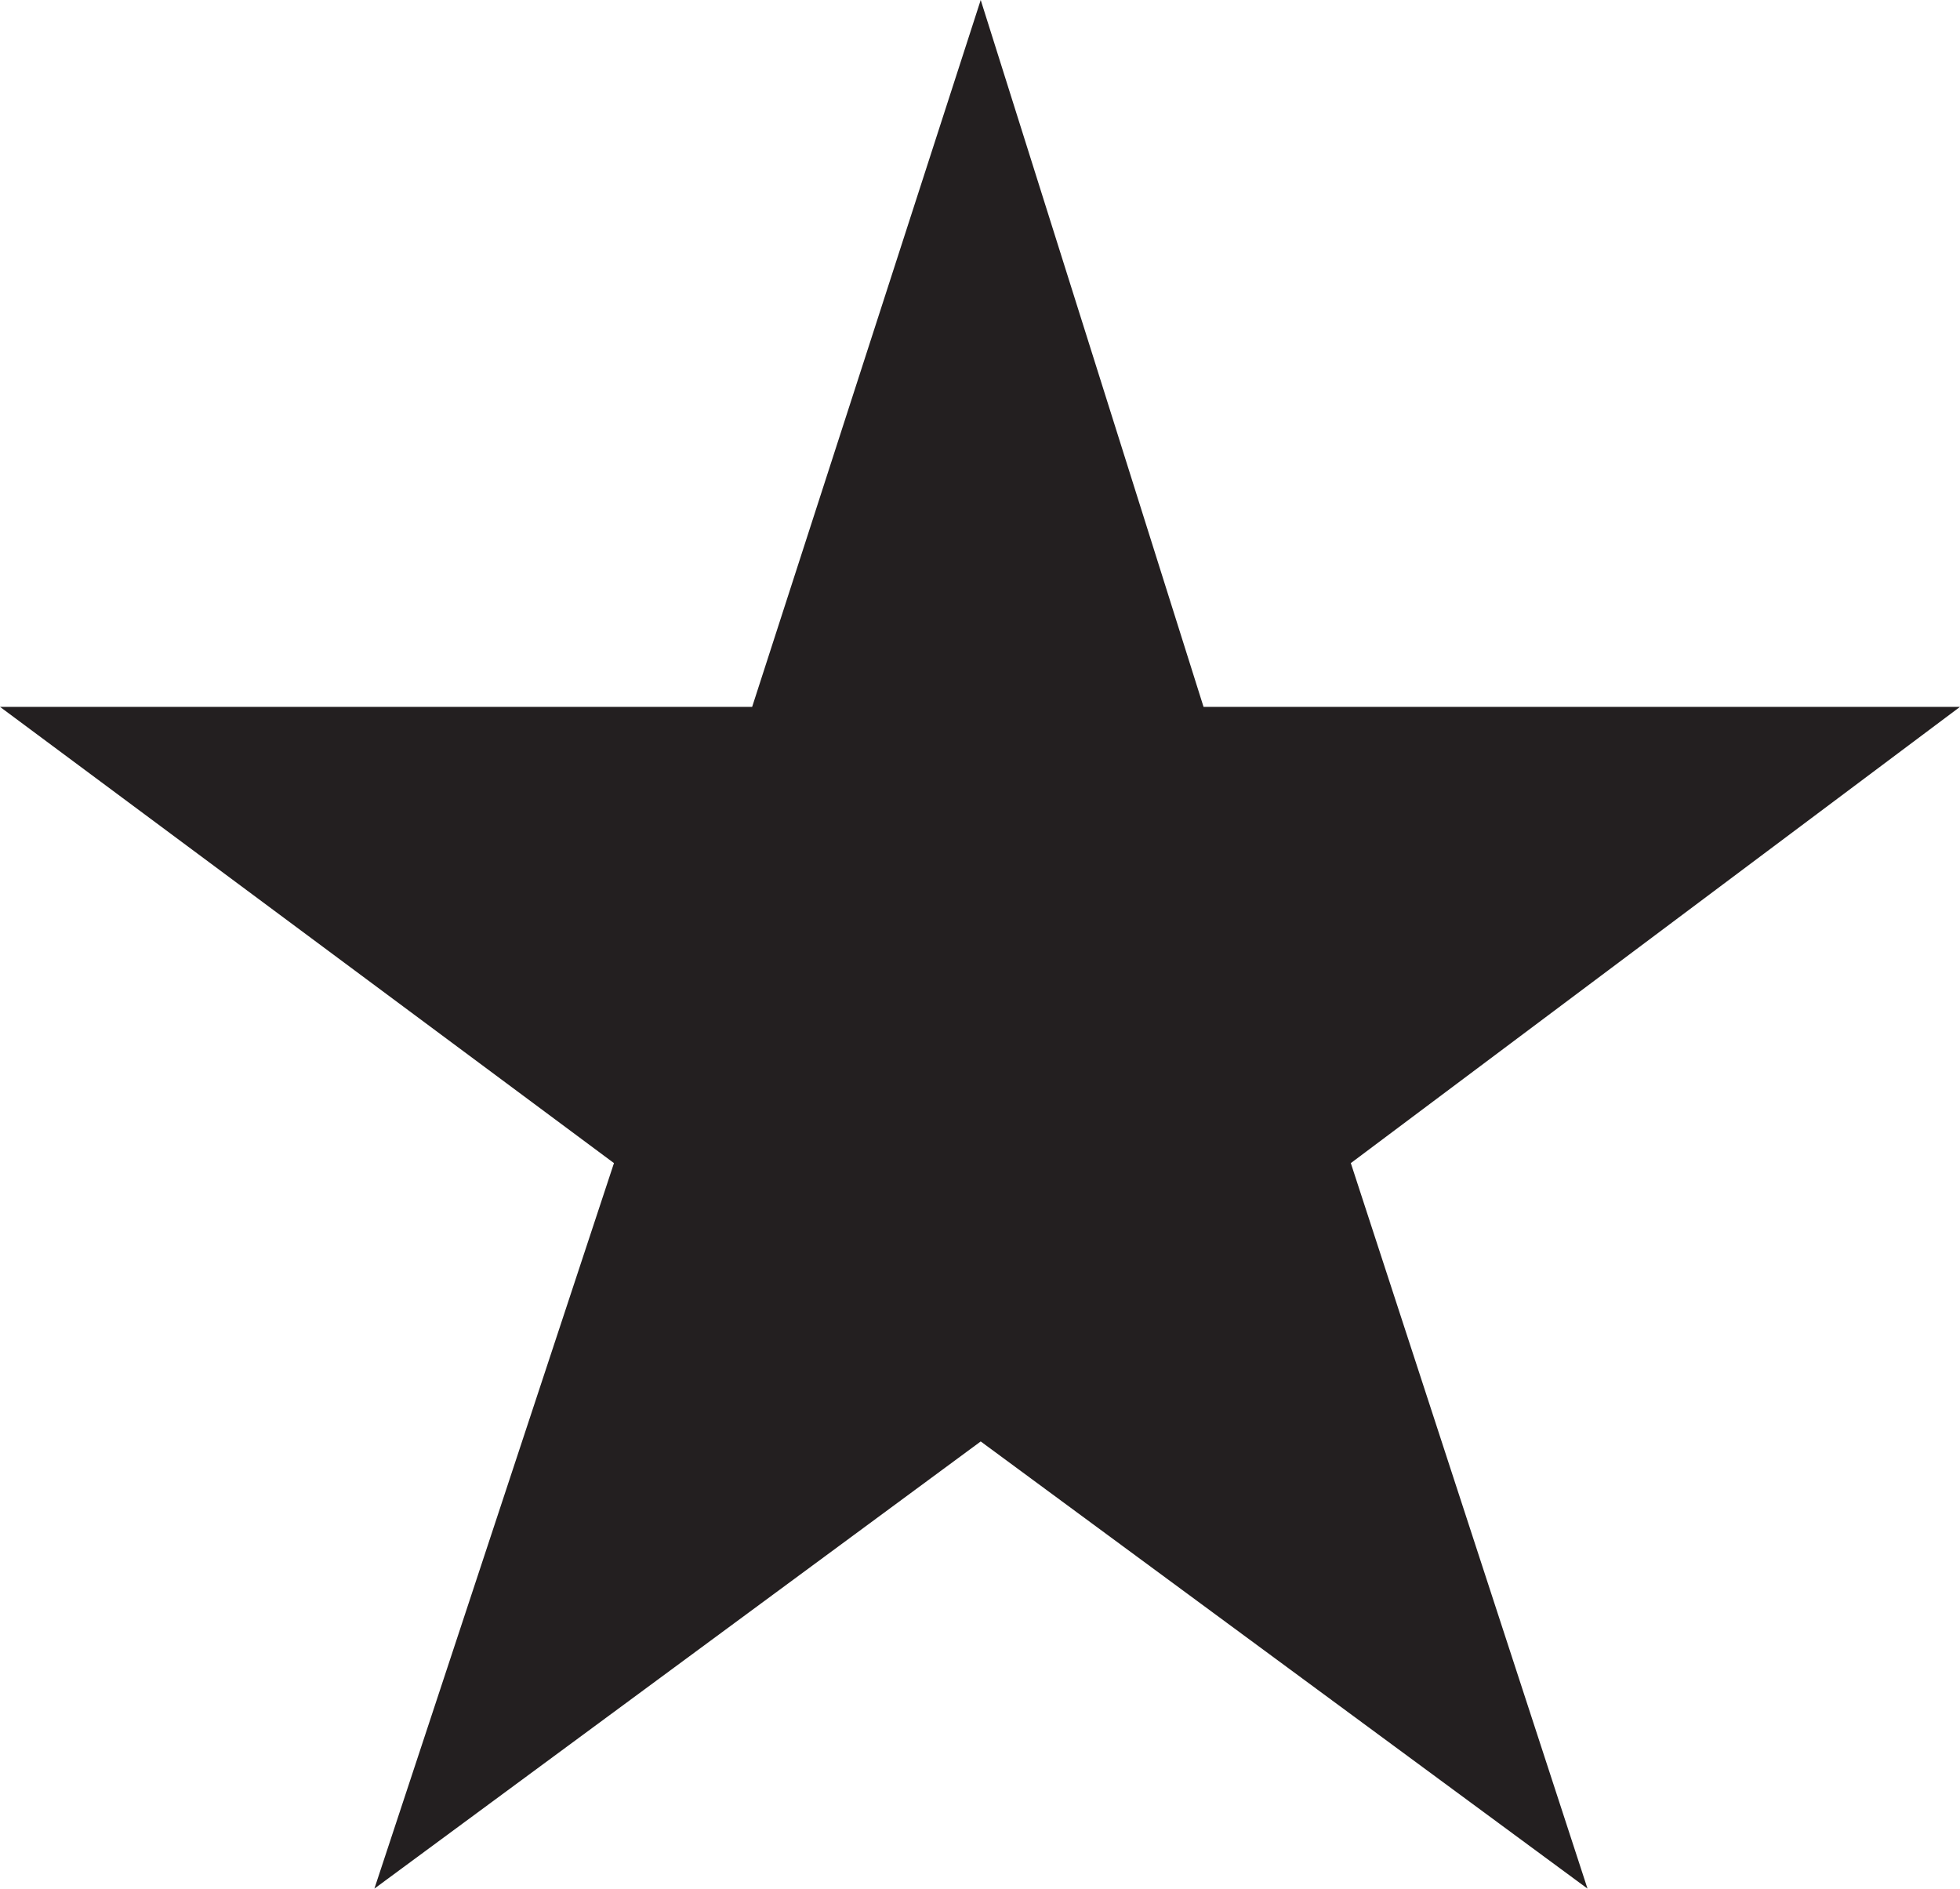 <?xml version="1.0" encoding="UTF-8"?><svg id="Layer_2" xmlns="http://www.w3.org/2000/svg" viewBox="0 0 40.99 39.49"><defs><style>.cls-1{fill:#231f20;}</style></defs><g id="Layer_1-2"><polygon class="cls-1" points="25.17 14.78 20.51 0 15.73 14.78 0 14.78 12.84 24.32 7.83 39.49 20.51 30.14 33.2 39.49 28.25 24.32 40.99 14.78 25.17 14.78"/></g></svg>